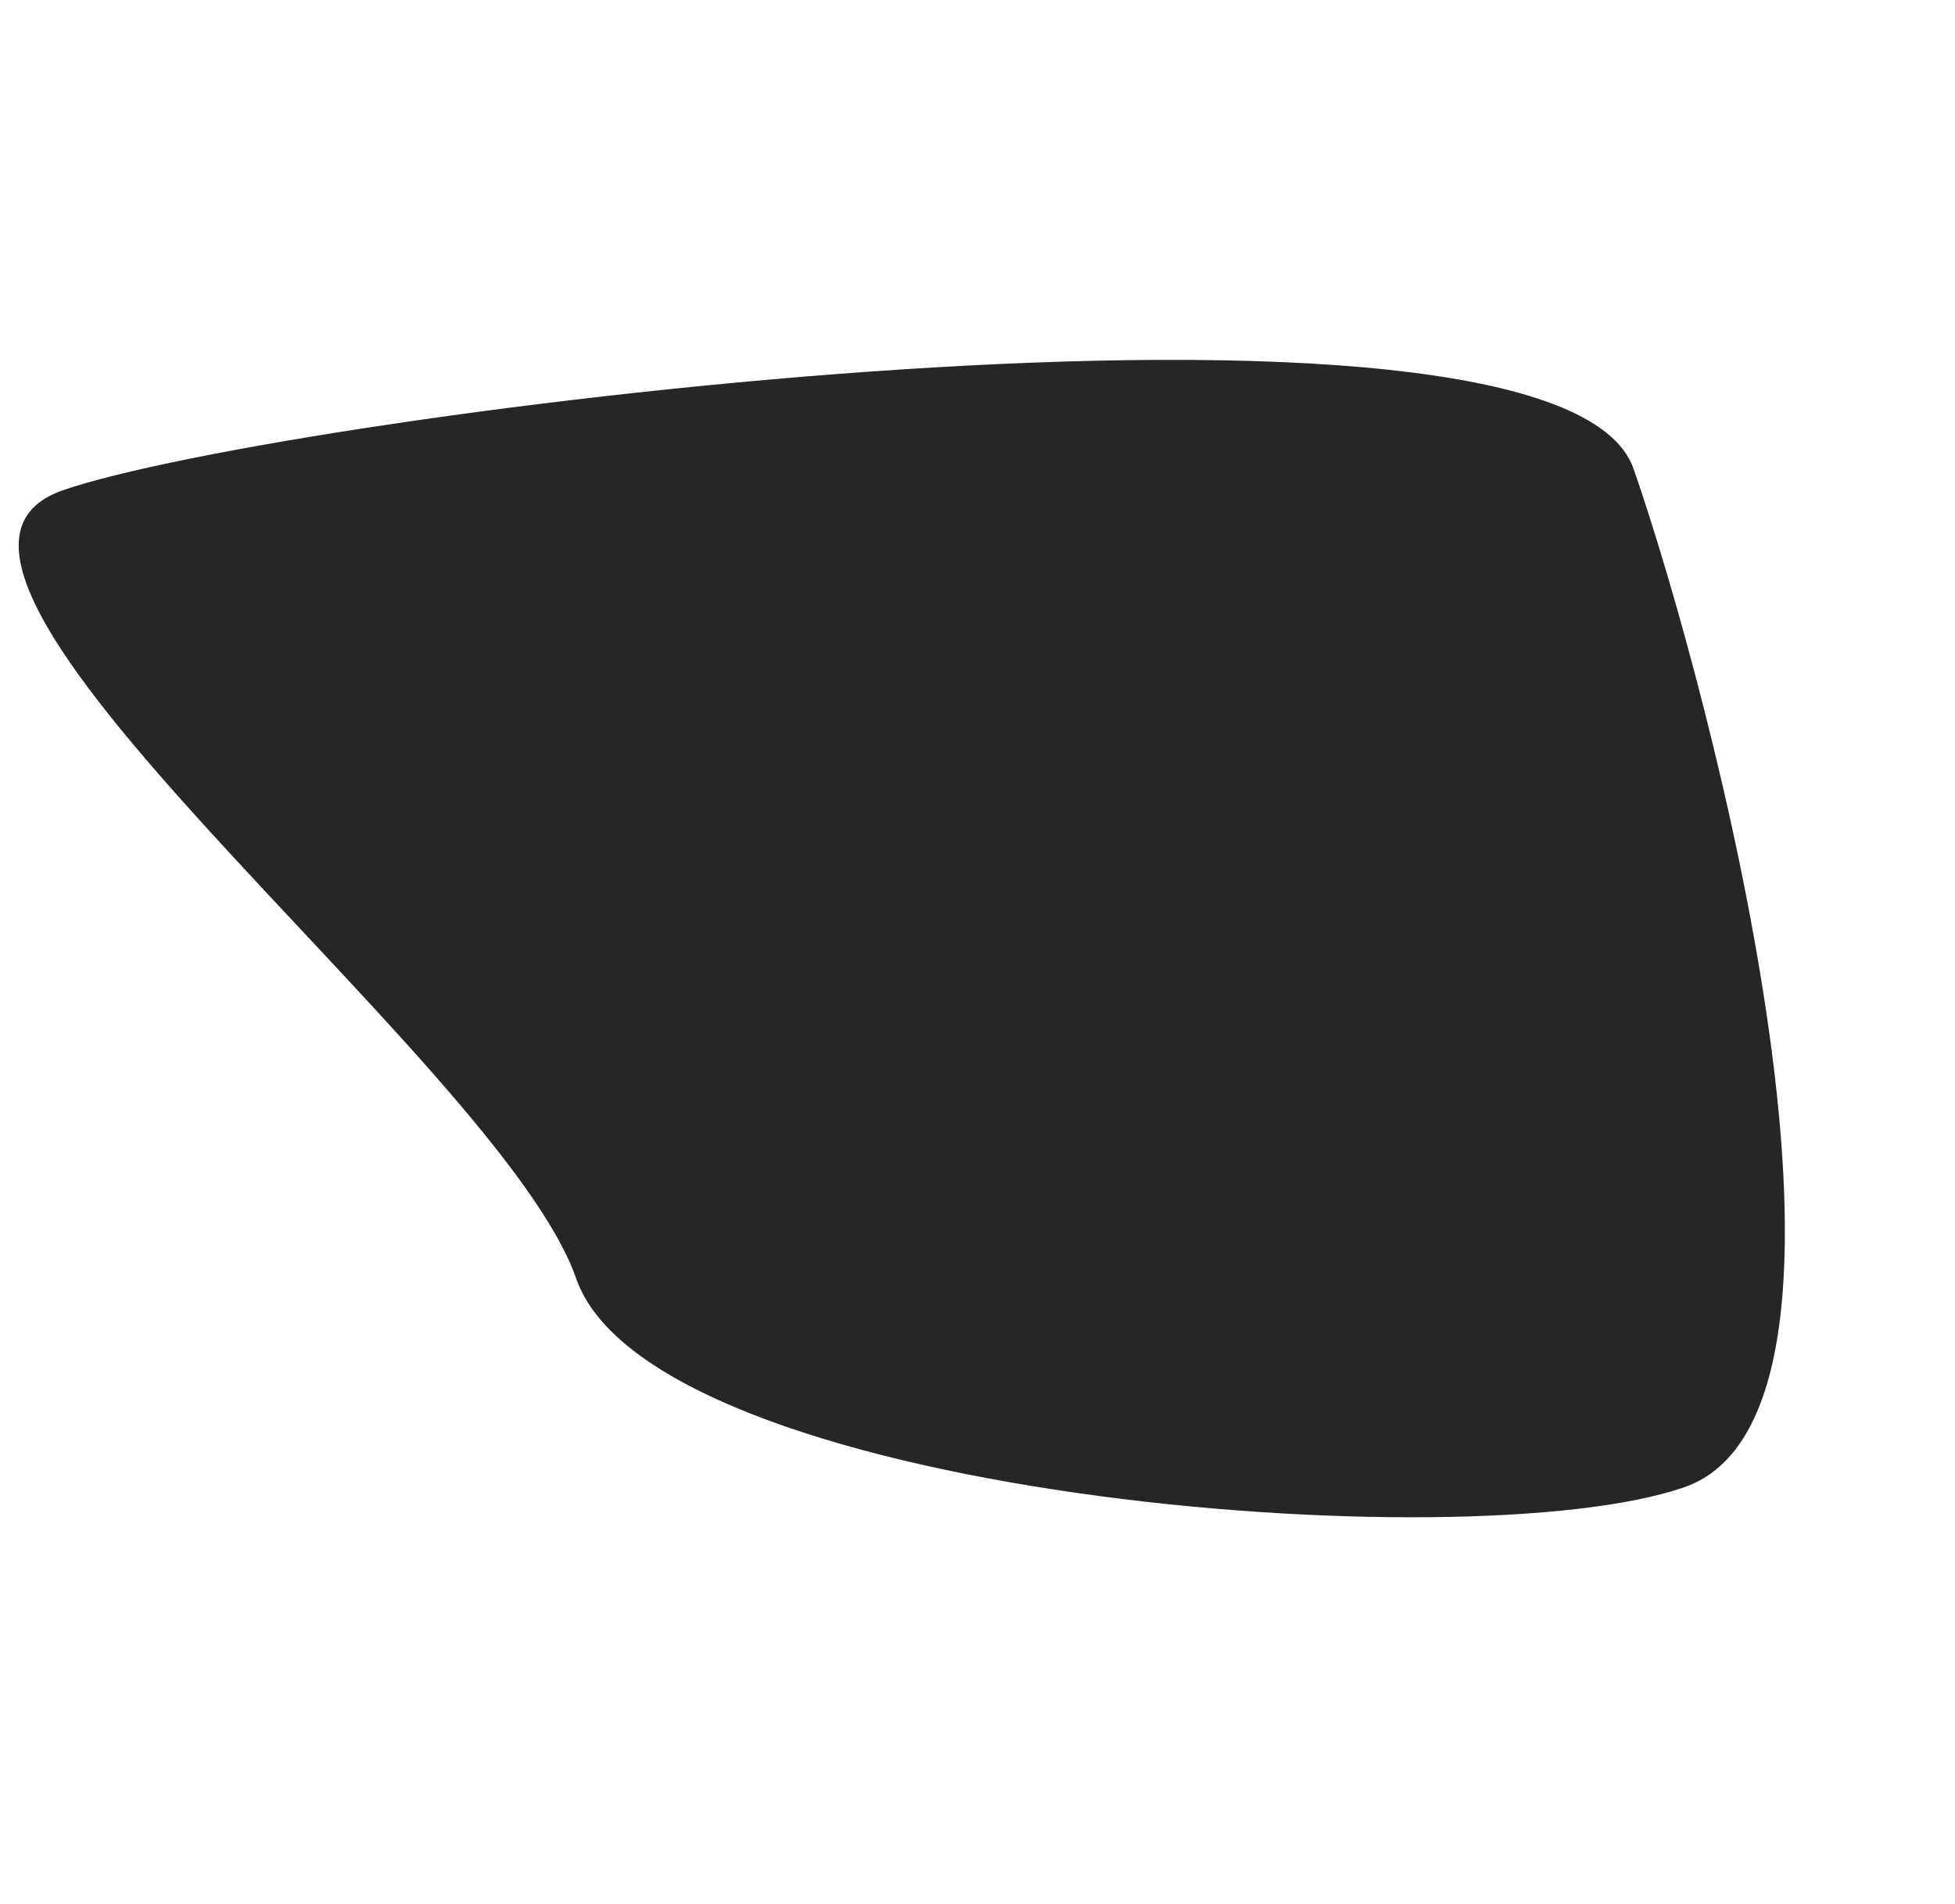 <?xml version="1.0" encoding="UTF-8"?> <svg xmlns="http://www.w3.org/2000/svg" width="773" height="753" viewBox="0 0 773 753" fill="none"> <path d="M665.945 588.106C579.724 618.034 257.71 591.706 227.782 505.485C197.854 419.264 -61.352 223.795 24.869 193.867C111.091 163.939 616.002 99.195 645.93 185.417C675.858 271.638 752.167 558.178 665.945 588.106Z" fill="#262626"></path> </svg> 